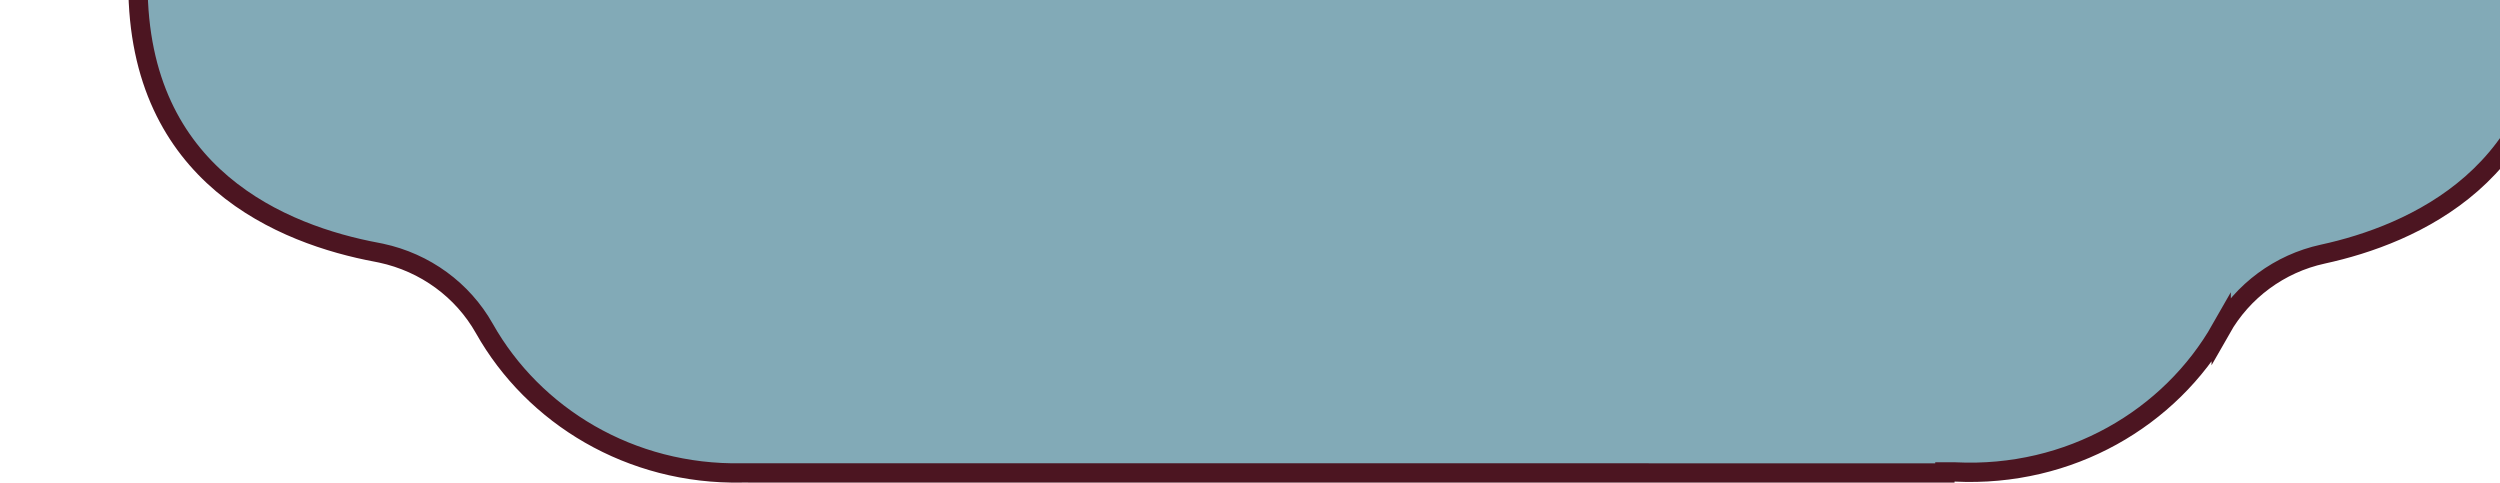 <?xml version="1.0" encoding="UTF-8"?> <svg xmlns="http://www.w3.org/2000/svg" width="259" height="50" viewBox="0 0 259 50" fill="none"><path d="M76.849 48.994C65.33 49.215 55.288 43.099 50.18 34.032C47.931 30.041 44.042 27.204 39.484 26.226L39.041 26.137C34.206 25.236 28.006 23.273 23.031 19.061C18.096 14.882 14.293 8.432 14.293 -1.633C14.293 -3.959 14.581 -6.221 15.125 -8.386C16.046 -12.057 14.813 -15.983 11.78 -18.399L11.779 -18.398C5.188 -23.653 1 -31.557 1 -40.467C1 -49.377 5.223 -57.344 11.856 -62.599C14.841 -64.96 16.205 -68.708 15.426 -72.379C15.031 -74.241 14.824 -76.169 14.824 -78.147C14.824 -87.934 18.515 -94.31 23.294 -98.507C28.109 -102.735 34.093 -104.805 38.713 -105.81C43.209 -106.787 47.024 -109.635 49.242 -113.541C54.505 -122.801 64.922 -128.958 76.794 -128.377L76.818 -128.375L77.867 -128.375L77.867 -128.48L202.492 -128.475L202.512 -128.475C214.031 -128.695 224.075 -122.582 229.181 -113.516C231.502 -109.395 235.57 -106.507 240.318 -105.621L240.319 -105.62C245.154 -104.719 251.353 -102.756 256.328 -98.544C261.263 -94.365 265.066 -87.915 265.066 -77.851C265.066 -75.524 264.779 -73.263 264.235 -71.098C263.343 -67.541 264.471 -63.746 267.3 -61.315L267.579 -61.085C274.171 -55.83 278.36 -47.93 278.36 -39.017C278.36 -30.104 274.136 -22.138 267.5 -16.884C264.609 -14.596 263.239 -11.009 263.864 -7.449L263.932 -7.104C264.326 -5.243 264.533 -3.314 264.533 -1.337C264.533 8.451 260.842 14.827 256.063 19.023C251.249 23.252 245.265 25.322 240.645 26.326C236.148 27.303 232.332 30.152 230.114 34.059L230.114 34.058C224.851 43.317 214.435 49.474 202.563 48.894L202.539 48.892L201.49 48.892L201.49 48.999L76.867 48.994L76.849 48.994Z" fill="#82AAB7" stroke="#4C1521" stroke-width="2"></path></svg> 